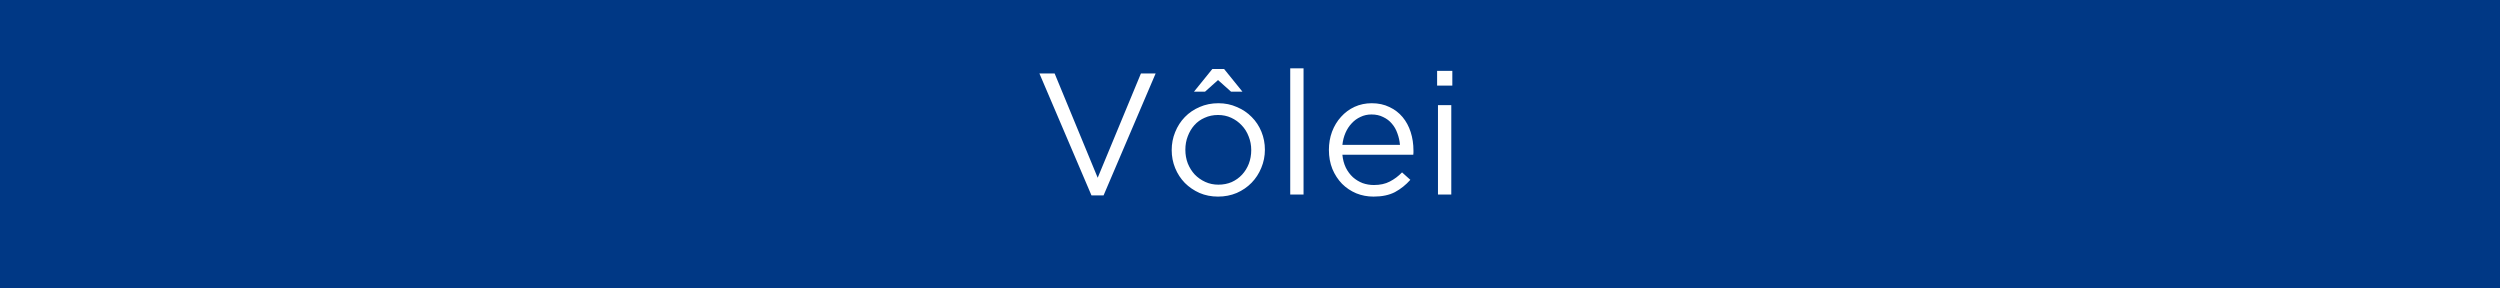 <svg width="347" height="40" viewBox="0 0 347 40" fill="none" xmlns="http://www.w3.org/2000/svg">
<rect width="347" height="40" fill="#003885"/>
<path d="M152.36 24.672L158.36 10.2H160.4L153.176 27.12H151.496L144.272 10.2H146.384L152.36 24.672ZM175.568 20.784C175.568 21.664 175.4 22.504 175.064 23.304C174.744 24.088 174.296 24.776 173.72 25.368C173.144 25.96 172.456 26.432 171.656 26.784C170.856 27.12 169.992 27.288 169.064 27.288C168.136 27.288 167.28 27.12 166.496 26.784C165.712 26.432 165.032 25.968 164.456 25.392C163.88 24.8 163.432 24.112 163.112 23.328C162.792 22.544 162.632 21.712 162.632 20.832C162.632 19.952 162.792 19.12 163.112 18.336C163.432 17.536 163.88 16.84 164.456 16.248C165.032 15.656 165.712 15.192 166.496 14.856C167.296 14.504 168.168 14.328 169.112 14.328C170.04 14.328 170.896 14.504 171.68 14.856C172.48 15.192 173.168 15.656 173.744 16.248C174.32 16.824 174.768 17.504 175.088 18.288C175.408 19.072 175.568 19.904 175.568 20.784ZM173.672 20.832C173.672 20.16 173.552 19.528 173.312 18.936C173.088 18.344 172.768 17.832 172.352 17.4C171.936 16.952 171.448 16.6 170.888 16.344C170.328 16.088 169.72 15.96 169.064 15.96C168.392 15.96 167.776 16.088 167.216 16.344C166.656 16.584 166.176 16.928 165.776 17.376C165.392 17.808 165.088 18.32 164.864 18.912C164.64 19.488 164.528 20.112 164.528 20.784C164.528 21.456 164.64 22.088 164.864 22.68C165.104 23.272 165.424 23.784 165.824 24.216C166.24 24.648 166.728 24.992 167.288 25.248C167.848 25.504 168.456 25.632 169.112 25.632C169.784 25.632 170.4 25.512 170.96 25.272C171.52 25.016 172 24.672 172.4 24.24C172.8 23.808 173.112 23.304 173.336 22.728C173.56 22.136 173.672 21.504 173.672 20.832ZM169.064 11.112L167.264 12.72H165.728L168.272 9.576H169.904L172.448 12.72H170.864L169.064 11.112ZM180.932 27H179.084V9.48H180.932V27ZM186.324 21.48C186.388 22.152 186.548 22.752 186.804 23.28C187.06 23.792 187.388 24.232 187.788 24.6C188.188 24.952 188.636 25.224 189.132 25.416C189.628 25.592 190.148 25.68 190.692 25.68C191.556 25.68 192.292 25.52 192.9 25.2C193.524 24.88 194.092 24.456 194.604 23.928L195.756 24.96C195.132 25.664 194.42 26.232 193.62 26.664C192.82 27.08 191.828 27.288 190.644 27.288C189.796 27.288 188.996 27.136 188.244 26.832C187.492 26.512 186.836 26.072 186.276 25.512C185.716 24.936 185.268 24.248 184.932 23.448C184.612 22.648 184.452 21.768 184.452 20.808C184.452 19.912 184.596 19.072 184.884 18.288C185.188 17.488 185.604 16.8 186.132 16.224C186.66 15.632 187.284 15.168 188.004 14.832C188.74 14.496 189.54 14.328 190.404 14.328C191.316 14.328 192.132 14.504 192.852 14.856C193.572 15.192 194.18 15.656 194.676 16.248C195.172 16.84 195.548 17.536 195.804 18.336C196.06 19.136 196.188 19.992 196.188 20.904C196.188 20.984 196.188 21.072 196.188 21.168C196.188 21.264 196.18 21.368 196.164 21.48H186.324ZM186.324 20.112H194.316C194.268 19.552 194.148 19.016 193.956 18.504C193.78 17.992 193.524 17.544 193.188 17.16C192.868 16.776 192.468 16.472 191.988 16.248C191.524 16.008 190.98 15.888 190.356 15.888C189.812 15.888 189.308 16 188.844 16.224C188.38 16.432 187.972 16.728 187.62 17.112C187.268 17.48 186.98 17.92 186.756 18.432C186.532 18.944 186.388 19.504 186.324 20.112ZM201.583 11.88H199.471V9.84H201.583V11.88ZM201.439 27H199.591V14.592H201.439V27Z" fill="white"/>
</svg>
